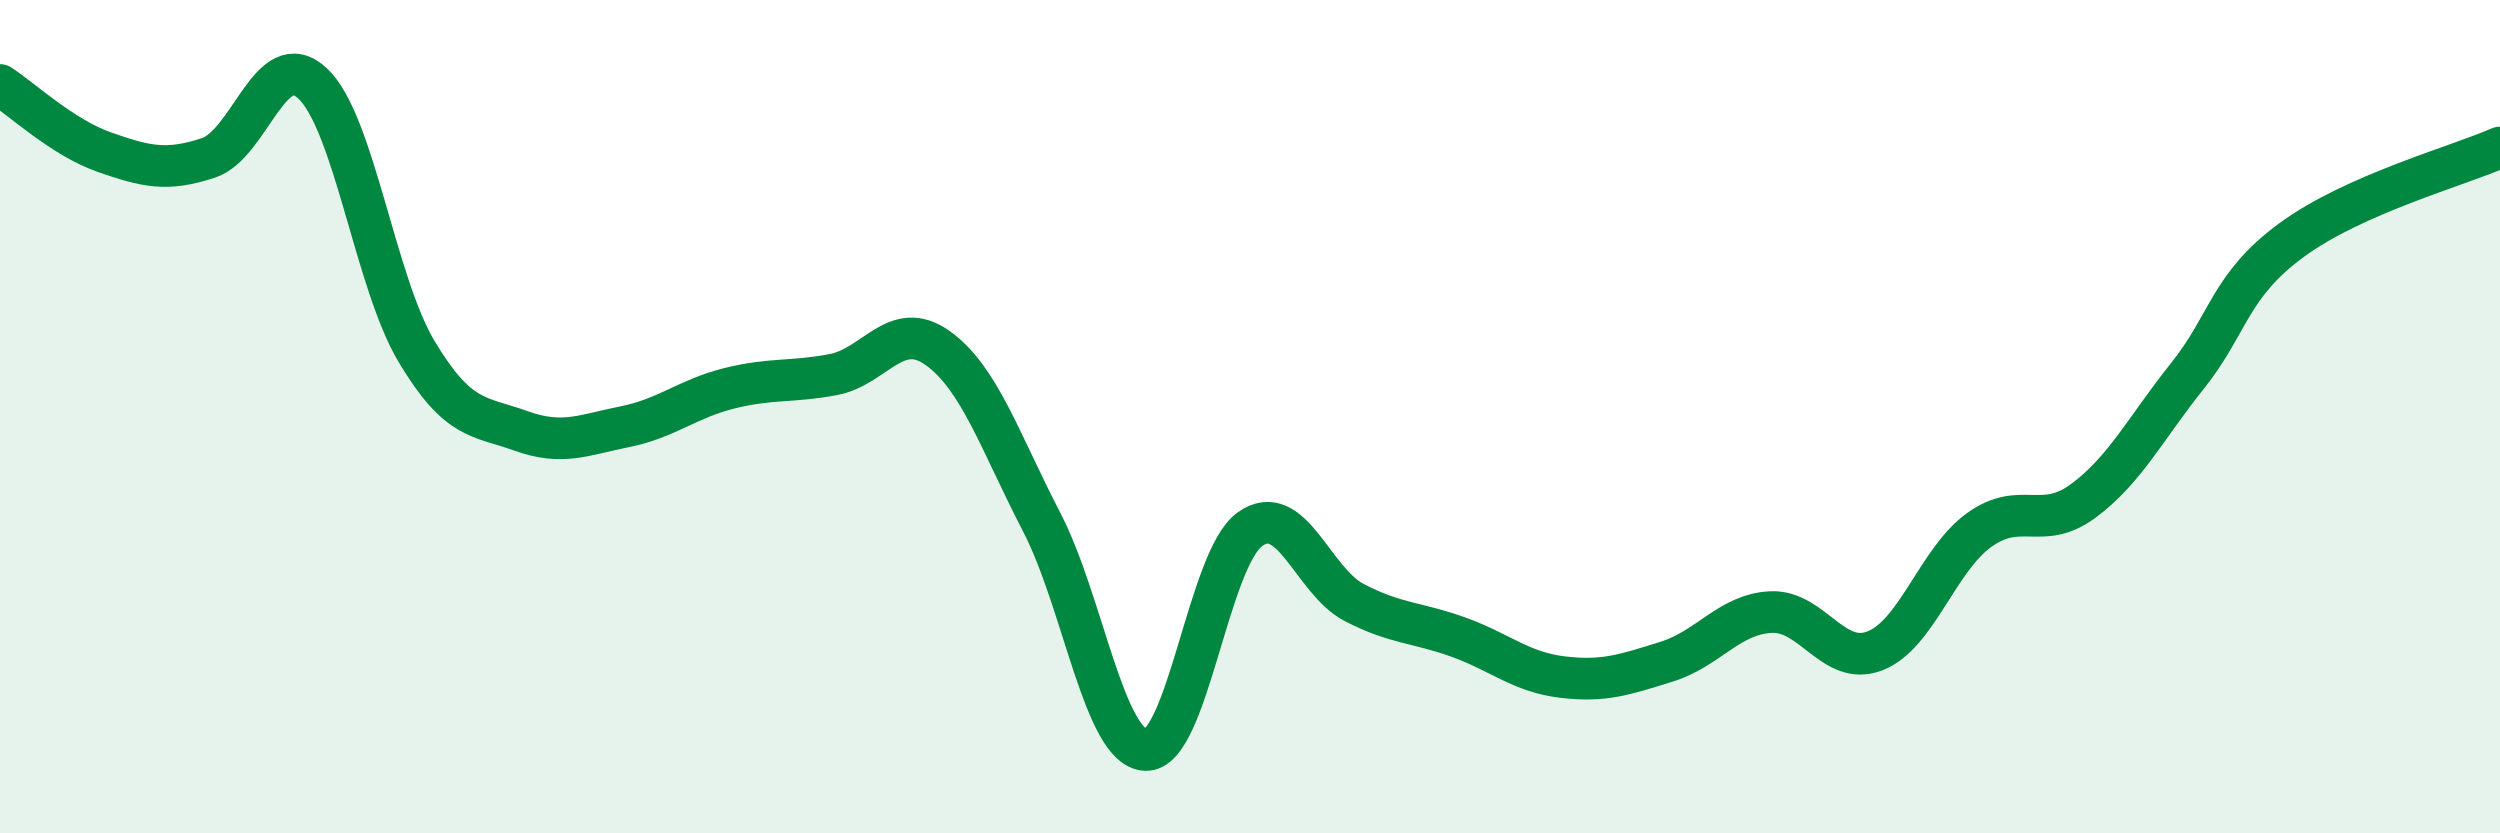
    <svg width="60" height="20" viewBox="0 0 60 20" xmlns="http://www.w3.org/2000/svg">
      <path
        d="M 0,2.04 C 0.5,2.36 1.5,3.3 2.5,3.65 C 3.5,4 4,4.12 5,3.79 C 6,3.46 6.5,1.07 7.5,2 C 8.5,2.93 9,6.77 10,8.44 C 11,10.11 11.5,9.98 12.5,10.34 C 13.5,10.7 14,10.44 15,10.24 C 16,10.04 16.5,9.57 17.5,9.32 C 18.5,9.07 19,9.18 20,8.99 C 21,8.8 21.5,7.64 22.5,8.35 C 23.5,9.06 24,10.6 25,12.53 C 26,14.46 26.5,17.97 27.5,18 C 28.5,18.03 29,13.41 30,12.7 C 31,11.99 31.5,13.94 32.5,14.46 C 33.5,14.98 34,14.93 35,15.29 C 36,15.65 36.5,16.13 37.5,16.25 C 38.5,16.37 39,16.19 40,15.88 C 41,15.57 41.5,14.74 42.5,14.69 C 43.5,14.64 44,16.01 45,15.62 C 46,15.23 46.5,13.44 47.5,12.72 C 48.5,12 49,12.76 50,12.02 C 51,11.28 51.5,10.27 52.5,9.02 C 53.5,7.77 53.5,6.86 55,5.76 C 56.5,4.66 59,3.98 60,3.54L60 20L0 20Z"
        fill="#008740"
        opacity="0.1"
        stroke-linecap="round"
        stroke-linejoin="round"
      />
      <path
        d="M 0,2.04 C 0.5,2.36 1.5,3.3 2.5,3.65 C 3.5,4 4,4.12 5,3.79 C 6,3.46 6.5,1.07 7.5,2 C 8.5,2.93 9,6.77 10,8.44 C 11,10.11 11.5,9.98 12.5,10.34 C 13.5,10.7 14,10.44 15,10.24 C 16,10.04 16.5,9.57 17.5,9.32 C 18.5,9.07 19,9.18 20,8.99 C 21,8.8 21.5,7.64 22.5,8.35 C 23.5,9.06 24,10.6 25,12.53 C 26,14.46 26.5,17.97 27.5,18 C 28.5,18.03 29,13.41 30,12.7 C 31,11.99 31.5,13.94 32.5,14.46 C 33.5,14.98 34,14.93 35,15.29 C 36,15.65 36.5,16.13 37.5,16.25 C 38.5,16.37 39,16.19 40,15.88 C 41,15.57 41.5,14.74 42.5,14.69 C 43.5,14.64 44,16.01 45,15.62 C 46,15.23 46.5,13.44 47.5,12.72 C 48.5,12 49,12.76 50,12.02 C 51,11.28 51.5,10.27 52.5,9.02 C 53.5,7.77 53.5,6.86 55,5.76 C 56.5,4.66 59,3.98 60,3.54"
        stroke="#008740"
        stroke-width="1"
        fill="none"
        stroke-linecap="round"
        stroke-linejoin="round"
      />
    </svg>
  